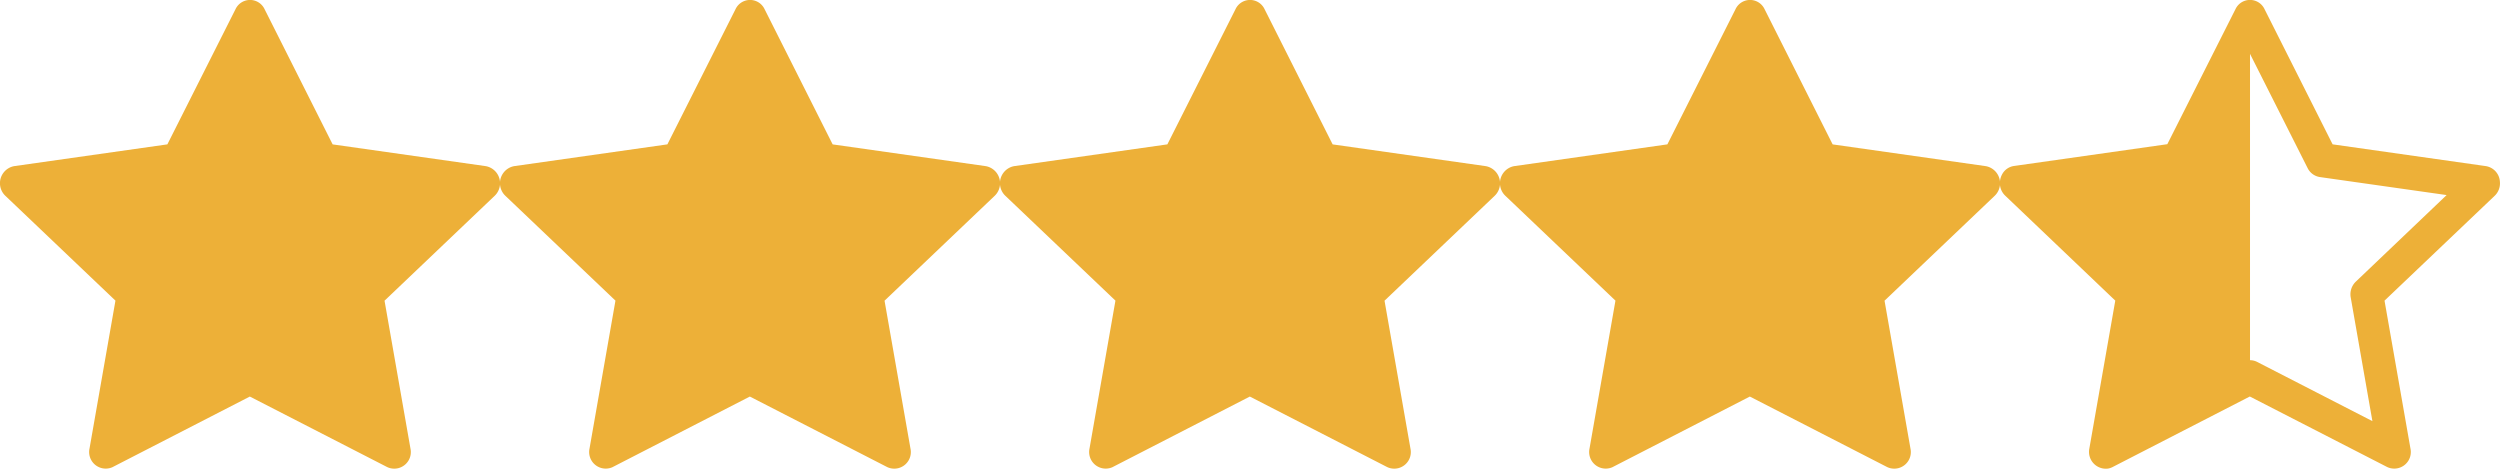 <svg xmlns="http://www.w3.org/2000/svg" width="94.673" height="17.752" viewBox="0 0 94.673 17.752">
  <g id="组_1455" data-name="组 1455" transform="translate(-578.836 -224)">
    <g id="star-fill" transform="translate(578.836 224)">
      <path id="路径_5023" data-name="路径 5023" d="M4.276,18.808a.628.628,0,0,1-.883-.7l.982-5.6L.206,8.538A.658.658,0,0,1,.541,7.414l5.8-.824L8.922,1.47a.608.608,0,0,1,1.1,0L12.6,6.591l5.8.824a.658.658,0,0,1,.335,1.124L14.565,12.51l.982,5.6a.628.628,0,0,1-.883.7l-5.2-2.67-5.194,2.67Z" transform="translate(-0.003 -1.123)" fill="#edb038"/>
    </g>
    <g id="star-fill-2" data-name="star-fill" transform="translate(616.705 224)">
      <path id="路径_5023-2" data-name="路径 5023" d="M4.276,18.808a.628.628,0,0,1-.883-.7l.982-5.6L.206,8.538A.658.658,0,0,1,.541,7.414l5.8-.824L8.922,1.47a.608.608,0,0,1,1.1,0L12.6,6.591l5.8.824a.658.658,0,0,1,.335,1.124L14.565,12.51l.982,5.6a.628.628,0,0,1-.883.7l-5.2-2.67-5.194,2.67Z" transform="translate(-0.003 -1.123)" fill="#edb038"/>
    </g>
    <g id="star-fill-3" data-name="star-fill" transform="translate(597.771 224)">
      <path id="路径_5023-3" data-name="路径 5023" d="M4.276,18.808a.628.628,0,0,1-.883-.7l.982-5.6L.206,8.538A.658.658,0,0,1,.541,7.414l5.8-.824L8.922,1.47a.608.608,0,0,1,1.1,0L12.6,6.591l5.8.824a.658.658,0,0,1,.335,1.124L14.565,12.51l.982,5.6a.628.628,0,0,1-.883.7l-5.2-2.67-5.194,2.67Z" transform="translate(-0.003 -1.123)" fill="#edb038"/>
    </g>
    <g id="star-fill-4" data-name="star-fill" transform="translate(635.64 224)">
      <path id="路径_5023-4" data-name="路径 5023" d="M4.276,18.808a.628.628,0,0,1-.883-.7l.982-5.6L.206,8.538A.658.658,0,0,1,.541,7.414l5.8-.824L8.922,1.47a.608.608,0,0,1,1.1,0L12.6,6.591l5.8.824a.658.658,0,0,1,.335,1.124L14.565,12.51l.982,5.6a.628.628,0,0,1-.883.7l-5.2-2.67-5.194,2.67Z" transform="translate(-0.003 -1.123)" fill="#edb038"/>
    </g>
    <g id="star-half" transform="translate(654.574 224)">
      <path id="路径_5024" data-name="路径 5024" d="M6.338,6.591,8.922,1.471a.608.608,0,0,1,1.1,0L12.6,6.591l5.8.824a.635.635,0,0,1,.536.6.651.651,0,0,1-.2.526L14.566,12.51l.982,5.6a.628.628,0,0,1-.883.7l-5.2-2.67-5.194,2.67a.614.614,0,0,1-.173.059.638.638,0,0,1-.71-.76l.982-5.6L.206,8.539A.651.651,0,0,1,0,8.062.7.7,0,0,1,.1,7.7a.607.607,0,0,1,.438-.29l5.8-.824Zm3.132,8.175a.584.584,0,0,1,.275.066l4.362,2.241-.821-4.683a.667.667,0,0,1,.193-.6l3.439-3.278-4.8-.682a.621.621,0,0,1-.465-.341L9.472,3.164l0,0v11.6Z" transform="translate(-0.004 -1.125)" fill="#edb038" fill-rule="evenodd"/>
    </g>
  </g>
</svg>
